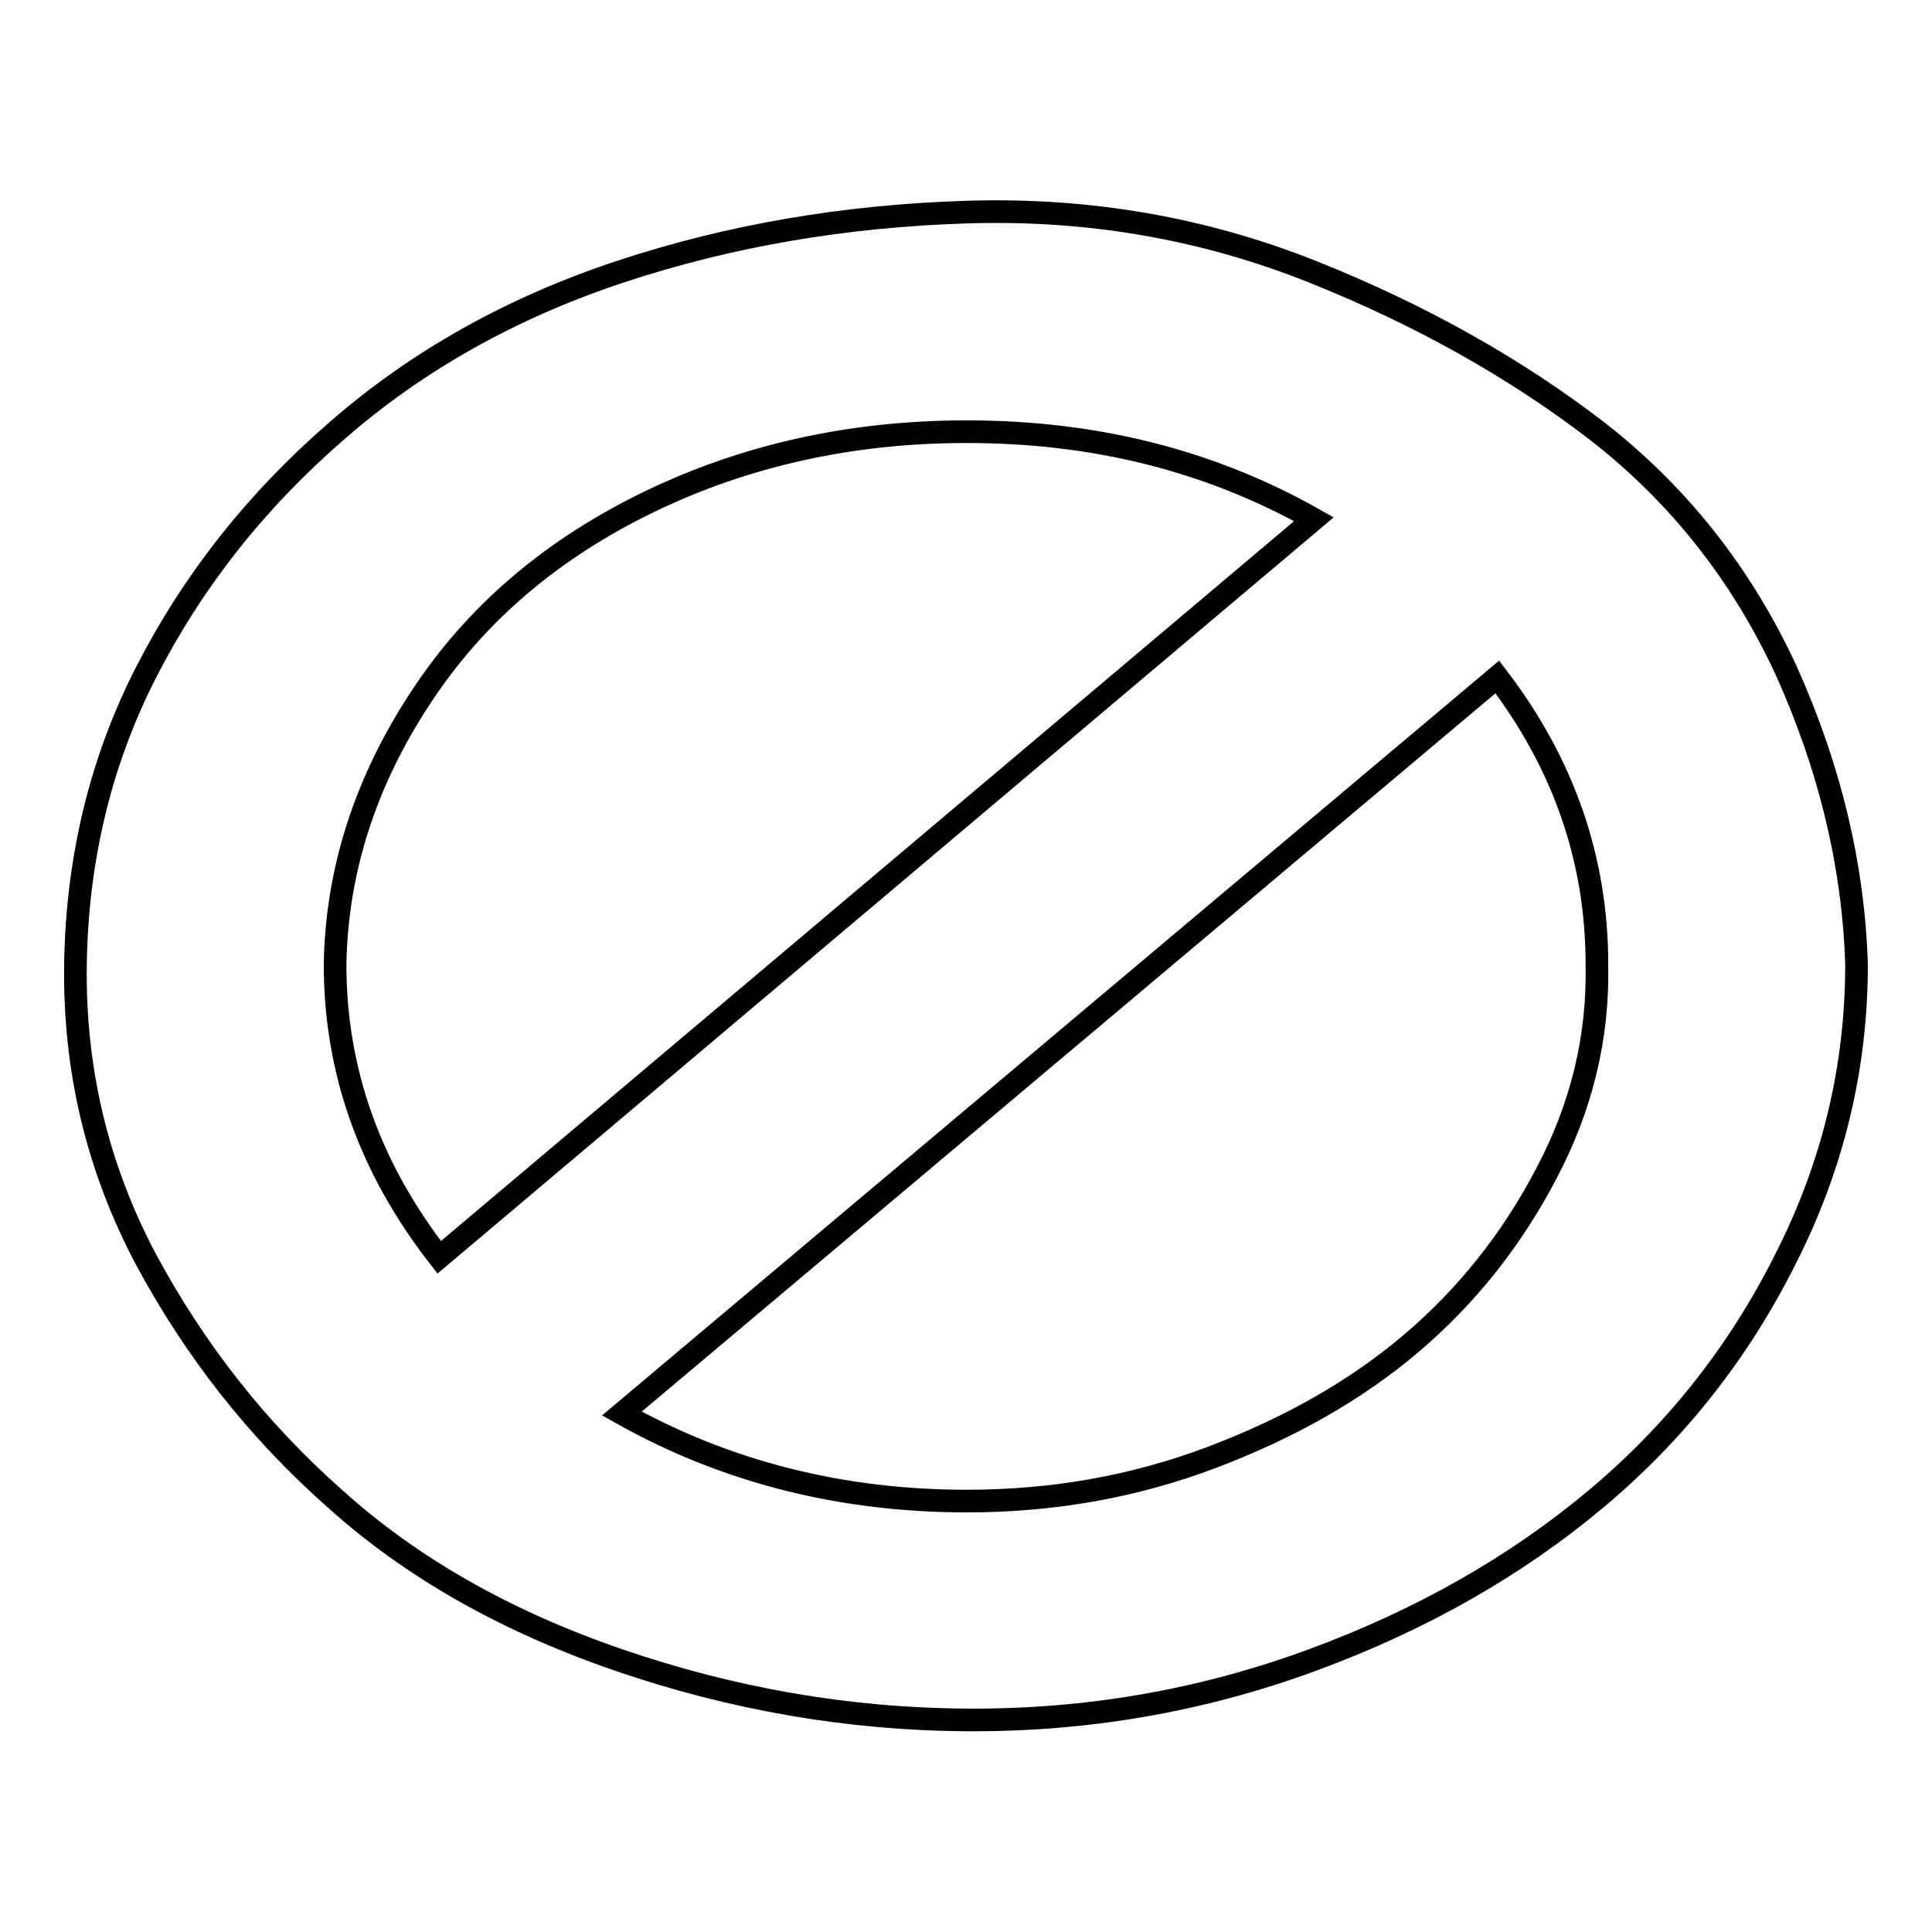 <?xml version="1.0" encoding="utf-8"?>
<!-- Svg Vector Icons : http://www.onlinewebfonts.com/icon -->
<!DOCTYPE svg PUBLIC "-//W3C//DTD SVG 1.1//EN" "http://www.w3.org/Graphics/SVG/1.1/DTD/svg11.dtd">
<svg version="1.1" xmlns="http://www.w3.org/2000/svg" xmlns:xlink="http://www.w3.org/1999/xlink" x="0px" y="0px" viewBox="0 0 256 256" enable-background="new 0 0 256 256" xml:space="preserve">
<g><g><path stroke-width="3" fill-opacity="0" stroke="#000000"  d="M211.6,127.8c0-13.9-4.4-26.6-13.2-38.1L82.4,187.3c13.9,7.8,29.2,11.6,45.7,11.6c11.4,0,22.2-1.9,32.5-5.8c10.3-3.9,19.1-8.9,26.4-15.1c7.3-6.2,13.3-13.7,17.9-22.5C209.6,146.6,211.8,137.4,211.6,127.8L211.6,127.8z M58.2,166.6l115.9-97.8c-13.8-7.8-29.1-11.6-46-11.6c-15.2,0-29.3,3.1-42.1,9.3S63,81.3,55.7,92.5c-7.3,11.1-11.1,22.9-11.3,35.3C44.4,141.9,49,154.8,58.2,166.6L58.2,166.6z M246,127.8c0,13.6-3.1,26.6-9.4,39c-6.2,12.4-14.6,23-25.1,31.8s-23,16-37.7,21.4s-29.9,8-45.7,7.9c-15.8-0.1-31.1-2.8-46-7.9c-14.9-5.1-27.5-12.2-37.7-21.4c-10.3-9.1-18.6-19.7-25.1-31.8c-6.4-12.1-9.5-25.1-9.3-39s3.3-26.9,9.4-38.8c6.1-11.9,14.4-22.5,25.1-31.8C55.1,47.9,67.7,40.8,82.2,36s29.8-7.4,46-7.9c16.2-0.5,31.4,2.2,45.7,7.9c14.3,5.7,26.9,12.8,37.7,21.1c10.8,8.4,19.2,19,25.1,31.8C242.5,101.8,245.6,114.8,246,127.8L246,127.8z"/></g></g>
</svg>